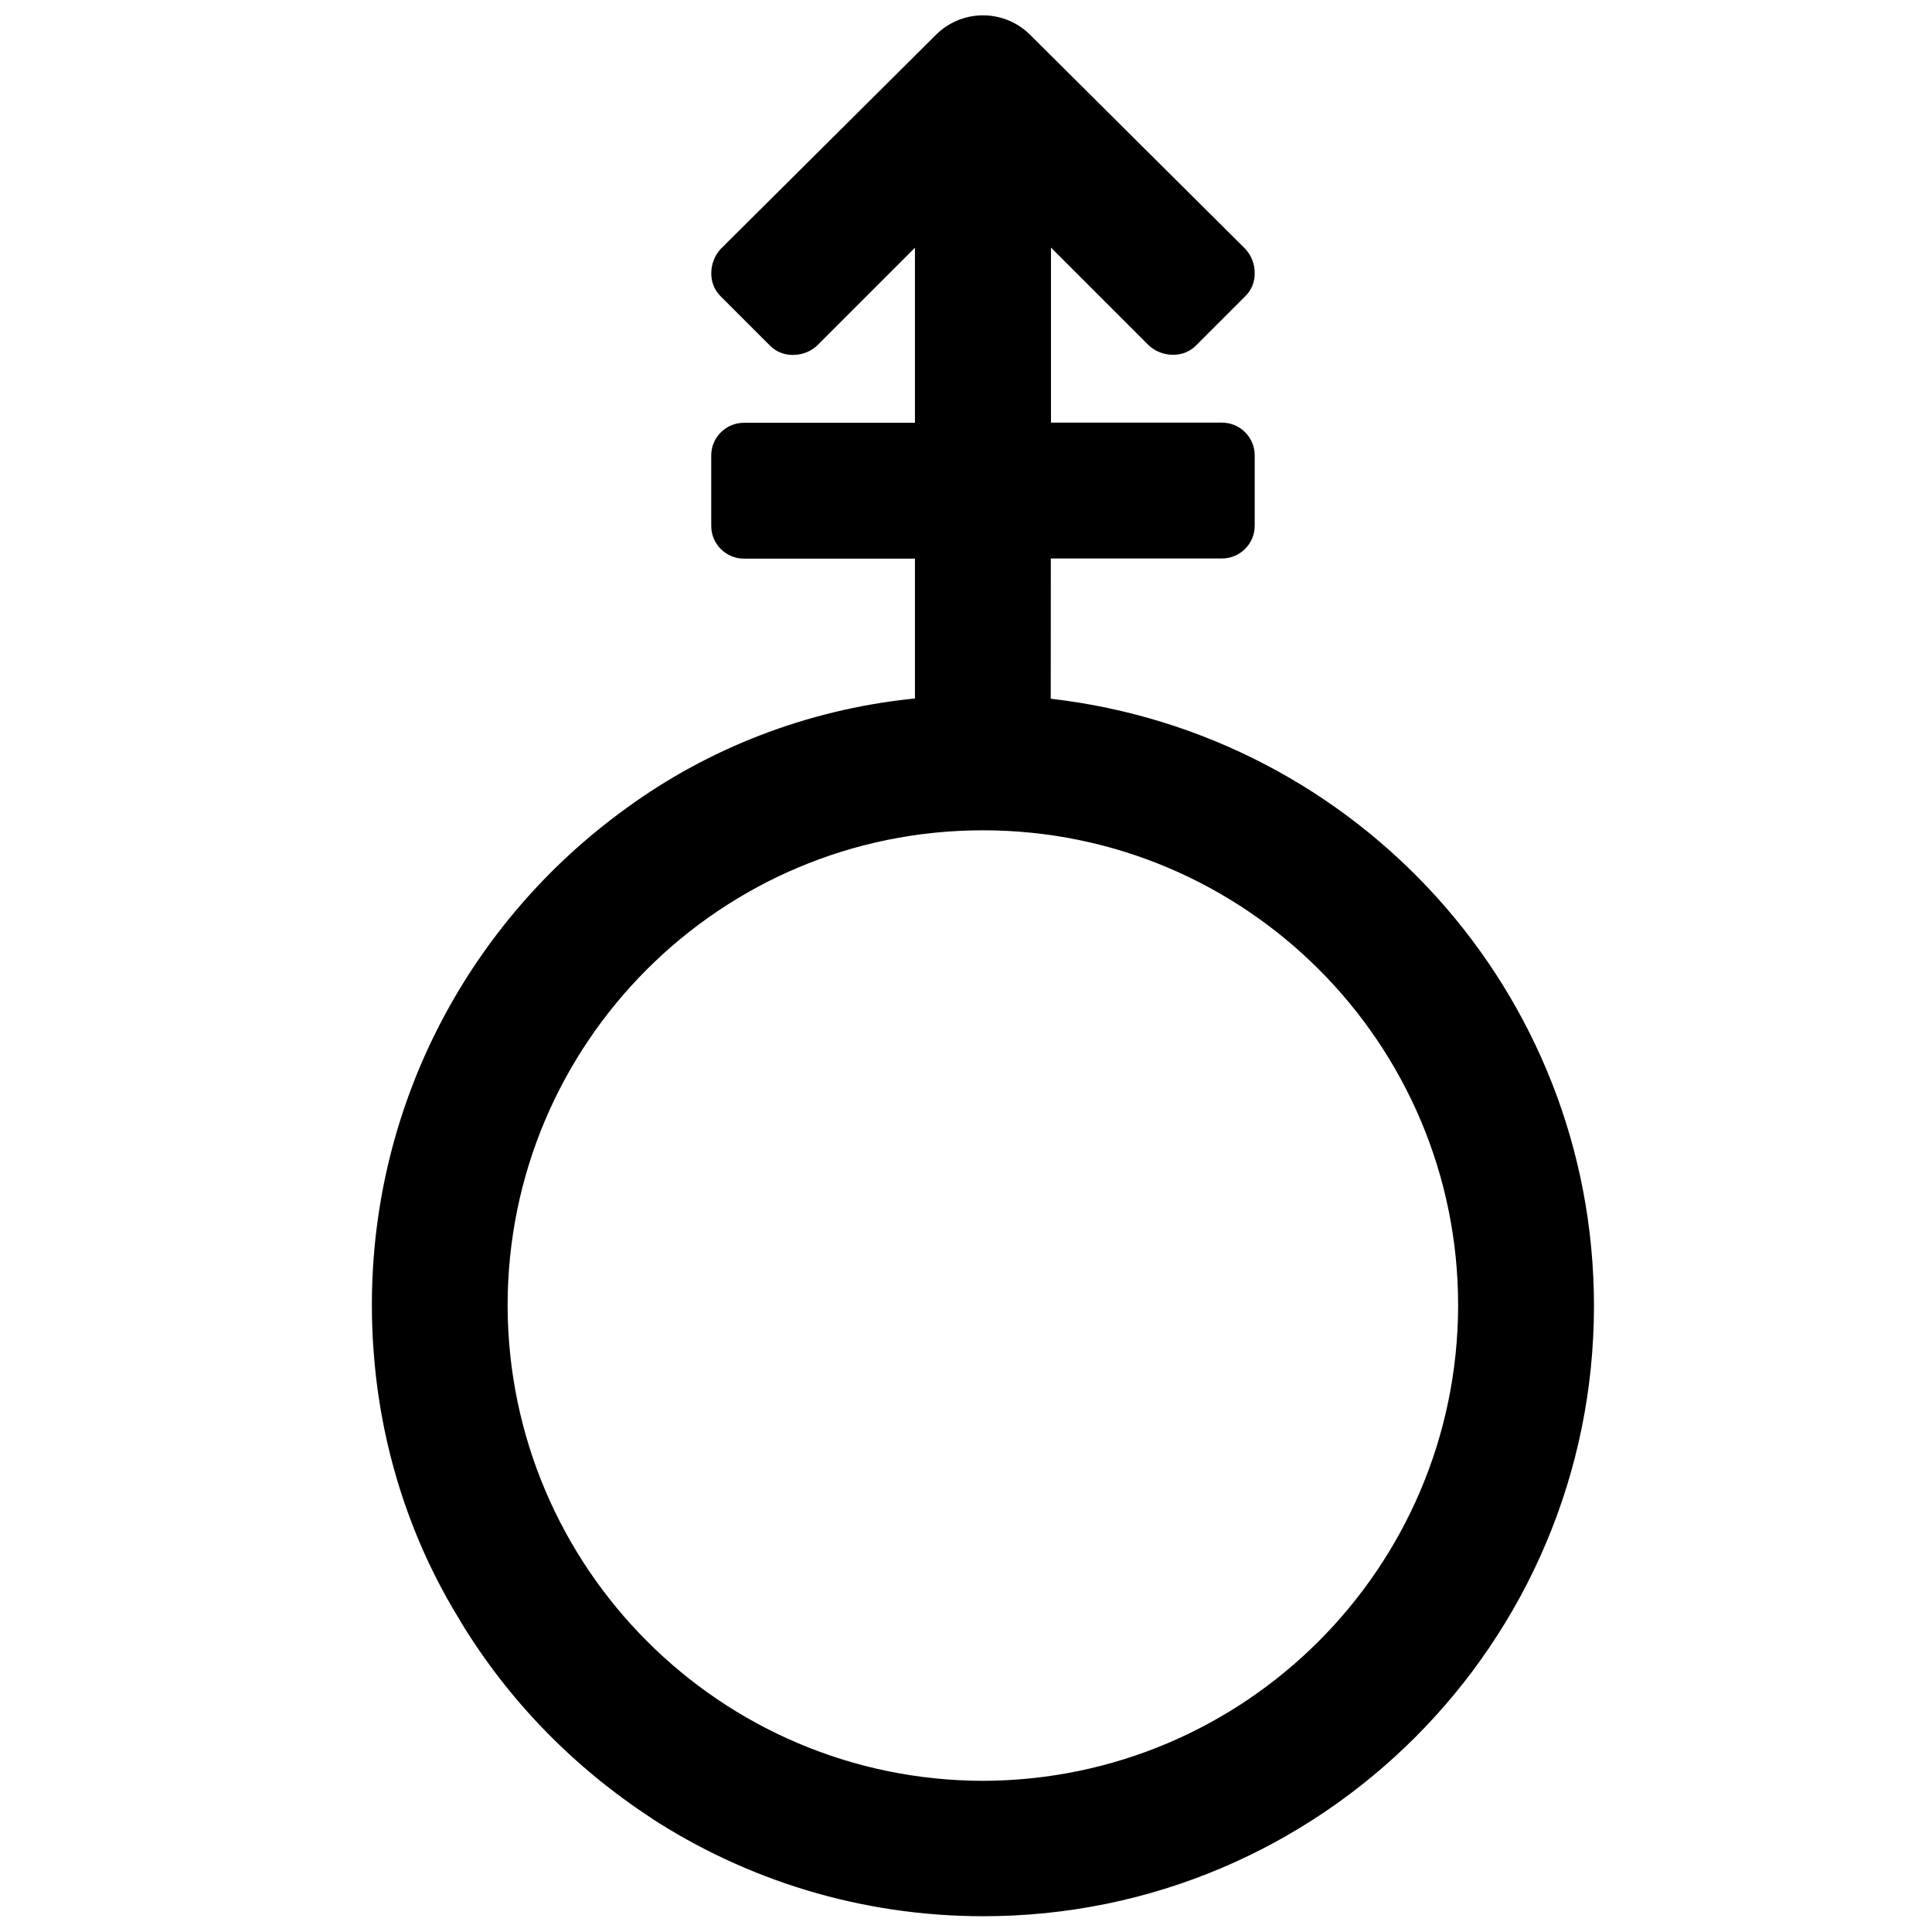 <?xml version="1.0" encoding="UTF-8"?>
<!-- Uploaded to: SVG Repo, www.svgrepo.com, Generator: SVG Repo Mixer Tools -->
<svg width="800px" height="800px" version="1.1" viewBox="144 144 512 512" xmlns="http://www.w3.org/2000/svg">
 <defs>
  <clipPath id="a">
   <path d="m242 148.09h325v503.81h-325z"/>
  </clipPath>
 </defs>
 <g clip-path="url(#a)">
  <path d="m422.46 329.17c81.324 9.363 143.88 77.777 143.96 160.8v0.02c0 89.363-72.445 161.83-161.83 161.83-32.578 0-62.914-9.637-88.312-26.199l0.629 0.379c-20.949-13.645-38.121-31.363-50.758-52.125l-0.398-0.715c-12.363-20.027-20.508-43.875-22.609-69.441l-0.043-0.566c-0.355-3.988-0.547-8.629-0.547-13.309 0-54.074 26.449-101.98 67.133-131.45l0.461-0.336c21.348-15.555 47.398-25.945 75.656-28.887l0.672-0.062v-37.07h-44.984-0.336c-4.785 0-8.668-3.883-8.668-8.668v-0.355 0.02-17.988-0.336c0-4.785 3.883-8.668 8.668-8.668h0.355-0.02 44.984v-46.391l-25.863 25.863c-1.68 1.574-3.926 2.539-6.422 2.539h-0.043-0.168c-2.352 0-4.492-0.965-6.004-2.539l-12.93-12.93c-1.574-1.531-2.539-3.652-2.539-6.023v-0.168-0.043c0-2.477 0.965-4.746 2.539-6.422l56.805-56.512c3.211-3.297 7.684-5.352 12.66-5.352s9.445 2.059 12.66 5.332l56.805 56.512c1.574 1.68 2.539 3.926 2.539 6.422v0.211c0 2.352-0.965 4.492-2.539 6.004l-12.93 12.93c-1.531 1.574-3.652 2.539-6.023 2.539h-0.168-0.043c-2.477 0-4.746-0.965-6.422-2.539l-25.863-25.863v46.391h45.32c4.785 0 8.668 3.883 8.668 8.668v0.355-0.02 18.324c0 4.785-3.883 8.668-8.668 8.668h-0.355 0.02-45.027zm-17.988 286.77c69.504-0.168 125.79-56.449 125.95-125.93v-0.02c0-69.566-56.383-125.95-125.95-125.95-69.566 0-125.95 56.383-125.95 125.95 0.168 69.504 56.449 125.79 125.93 125.95z"/>
 </g>
</svg>